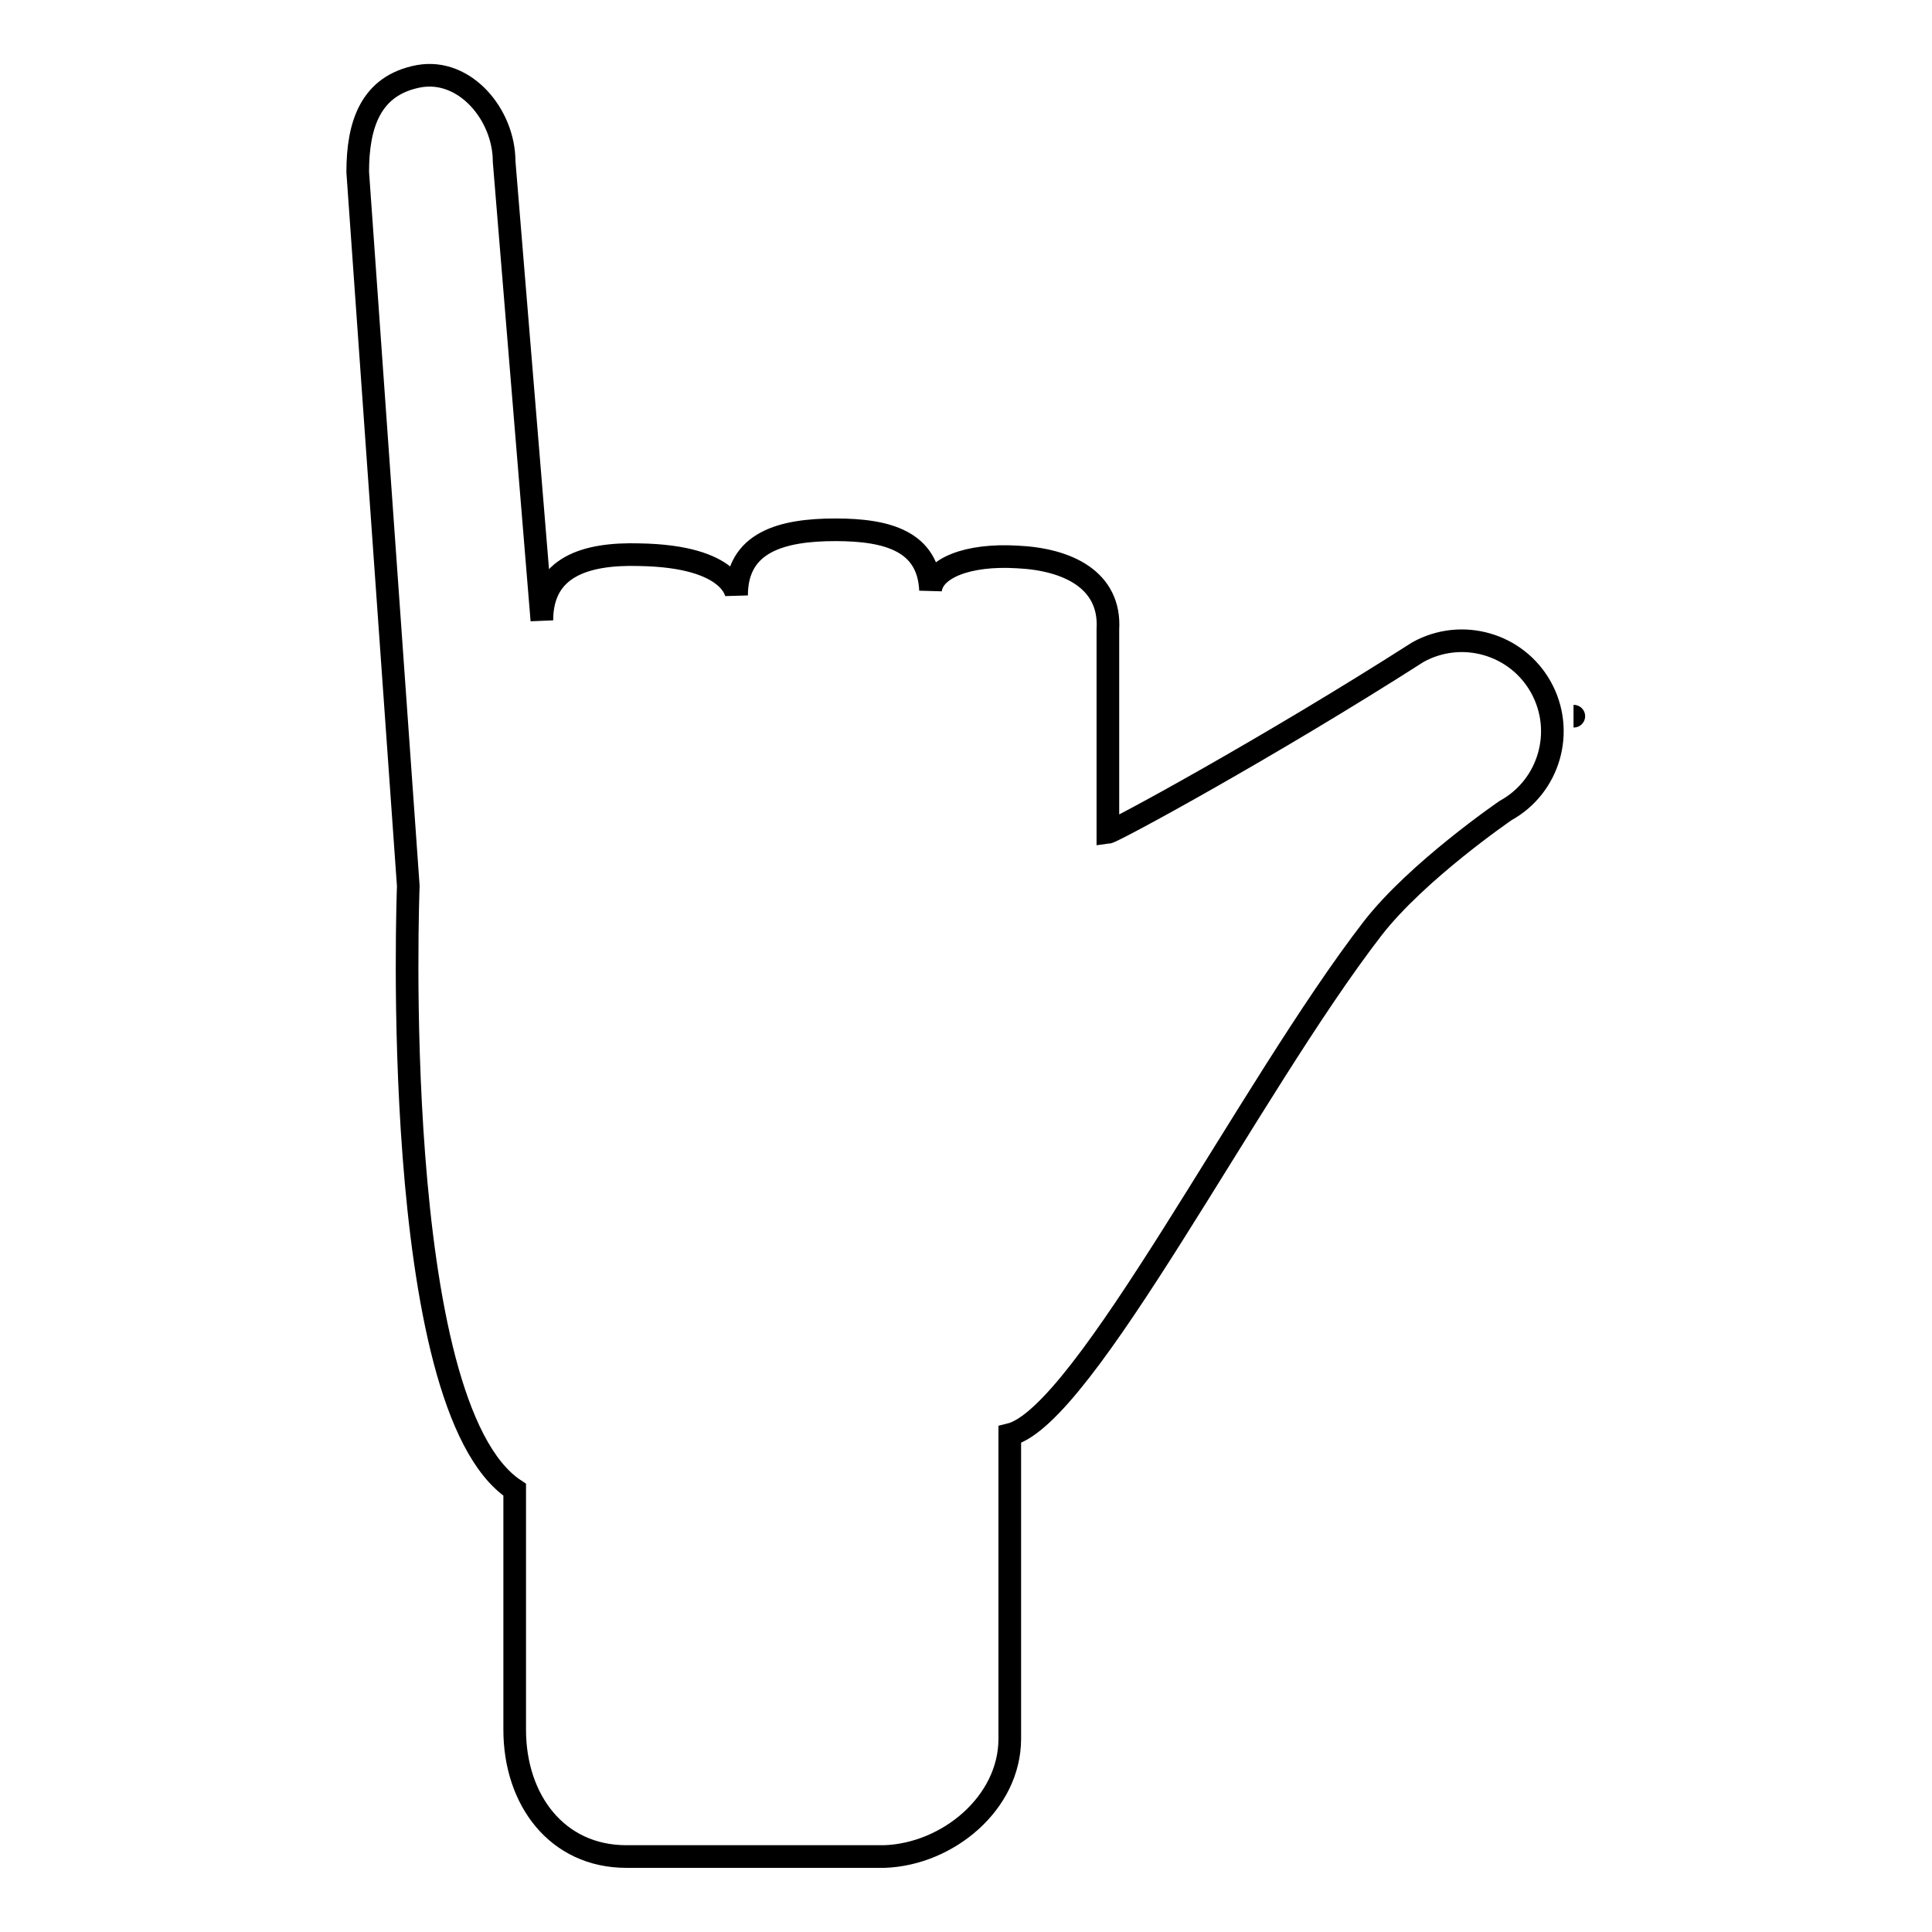 <?xml version="1.0" encoding="utf-8"?>
<!-- Svg Vector Icons : http://www.onlinewebfonts.com/icon -->
<!DOCTYPE svg PUBLIC "-//W3C//DTD SVG 1.1//EN" "http://www.w3.org/Graphics/SVG/1.1/DTD/svg11.dtd">
<svg version="1.1" xmlns="http://www.w3.org/2000/svg" xmlns:xlink="http://www.w3.org/1999/xlink" x="0px" y="0px" viewBox="0 0 256 256" enable-background="new 0 0 256 256" xml:space="preserve">
<g><g><g><g><path stroke-width="3" fill-opacity="0" stroke="#000000"  d="M208.5,94.9L208.5,94.9C208.5,94.9,208.6,94.9,208.5,94.9C208.6,94.9,208.6,94.9,208.5,94.9z"/><path stroke-width="3" fill-opacity="0" stroke="#000000"  d="M205.5,89.8L205.5,89.8L205.5,89.8L205.5,89.8z"/></g><path stroke-width="3" fill-opacity="0" stroke="#000000"  d="M47.4,22.8c0-6.3,1.7-11.5,8.1-12.7c6.1-1.1,11.3,5.1,11.3,11.3l5,60.8c0-7.1,5.8-8.9,12.9-8.7c12.6,0.2,12.9,5.4,12.9,5.4c0-7.1,6-8.7,13.1-8.7c6.9,0,12.3,1.5,12.6,8c0.3-2.9,4.9-4.8,11.5-4.4c6.6,0.3,12.4,3,12,9.6l0,26.9c0.8-0.1,21.4-11.3,41.1-23.9c5.8-3.2,13.1-1.1,16.3,4.7c3.2,5.8,1.1,13.1-4.7,16.3c0,0-11.7,8-17.6,15.6c-16.4,21.2-38.2,64.7-48.1,67.1v40.3c0,8.5-8.2,15.3-16.6,15.6C116.9,246,83,246,83,246c-9.2,0-14.8-7.5-14.8-16.8v-31.8c-16.8-11.1-14.1-80-14.1-80L47.4,22.8z"/></g><g></g><g></g><g></g><g></g><g></g><g></g><g></g><g></g><g></g><g></g><g></g><g></g><g></g><g></g><g></g></g></g>
</svg>